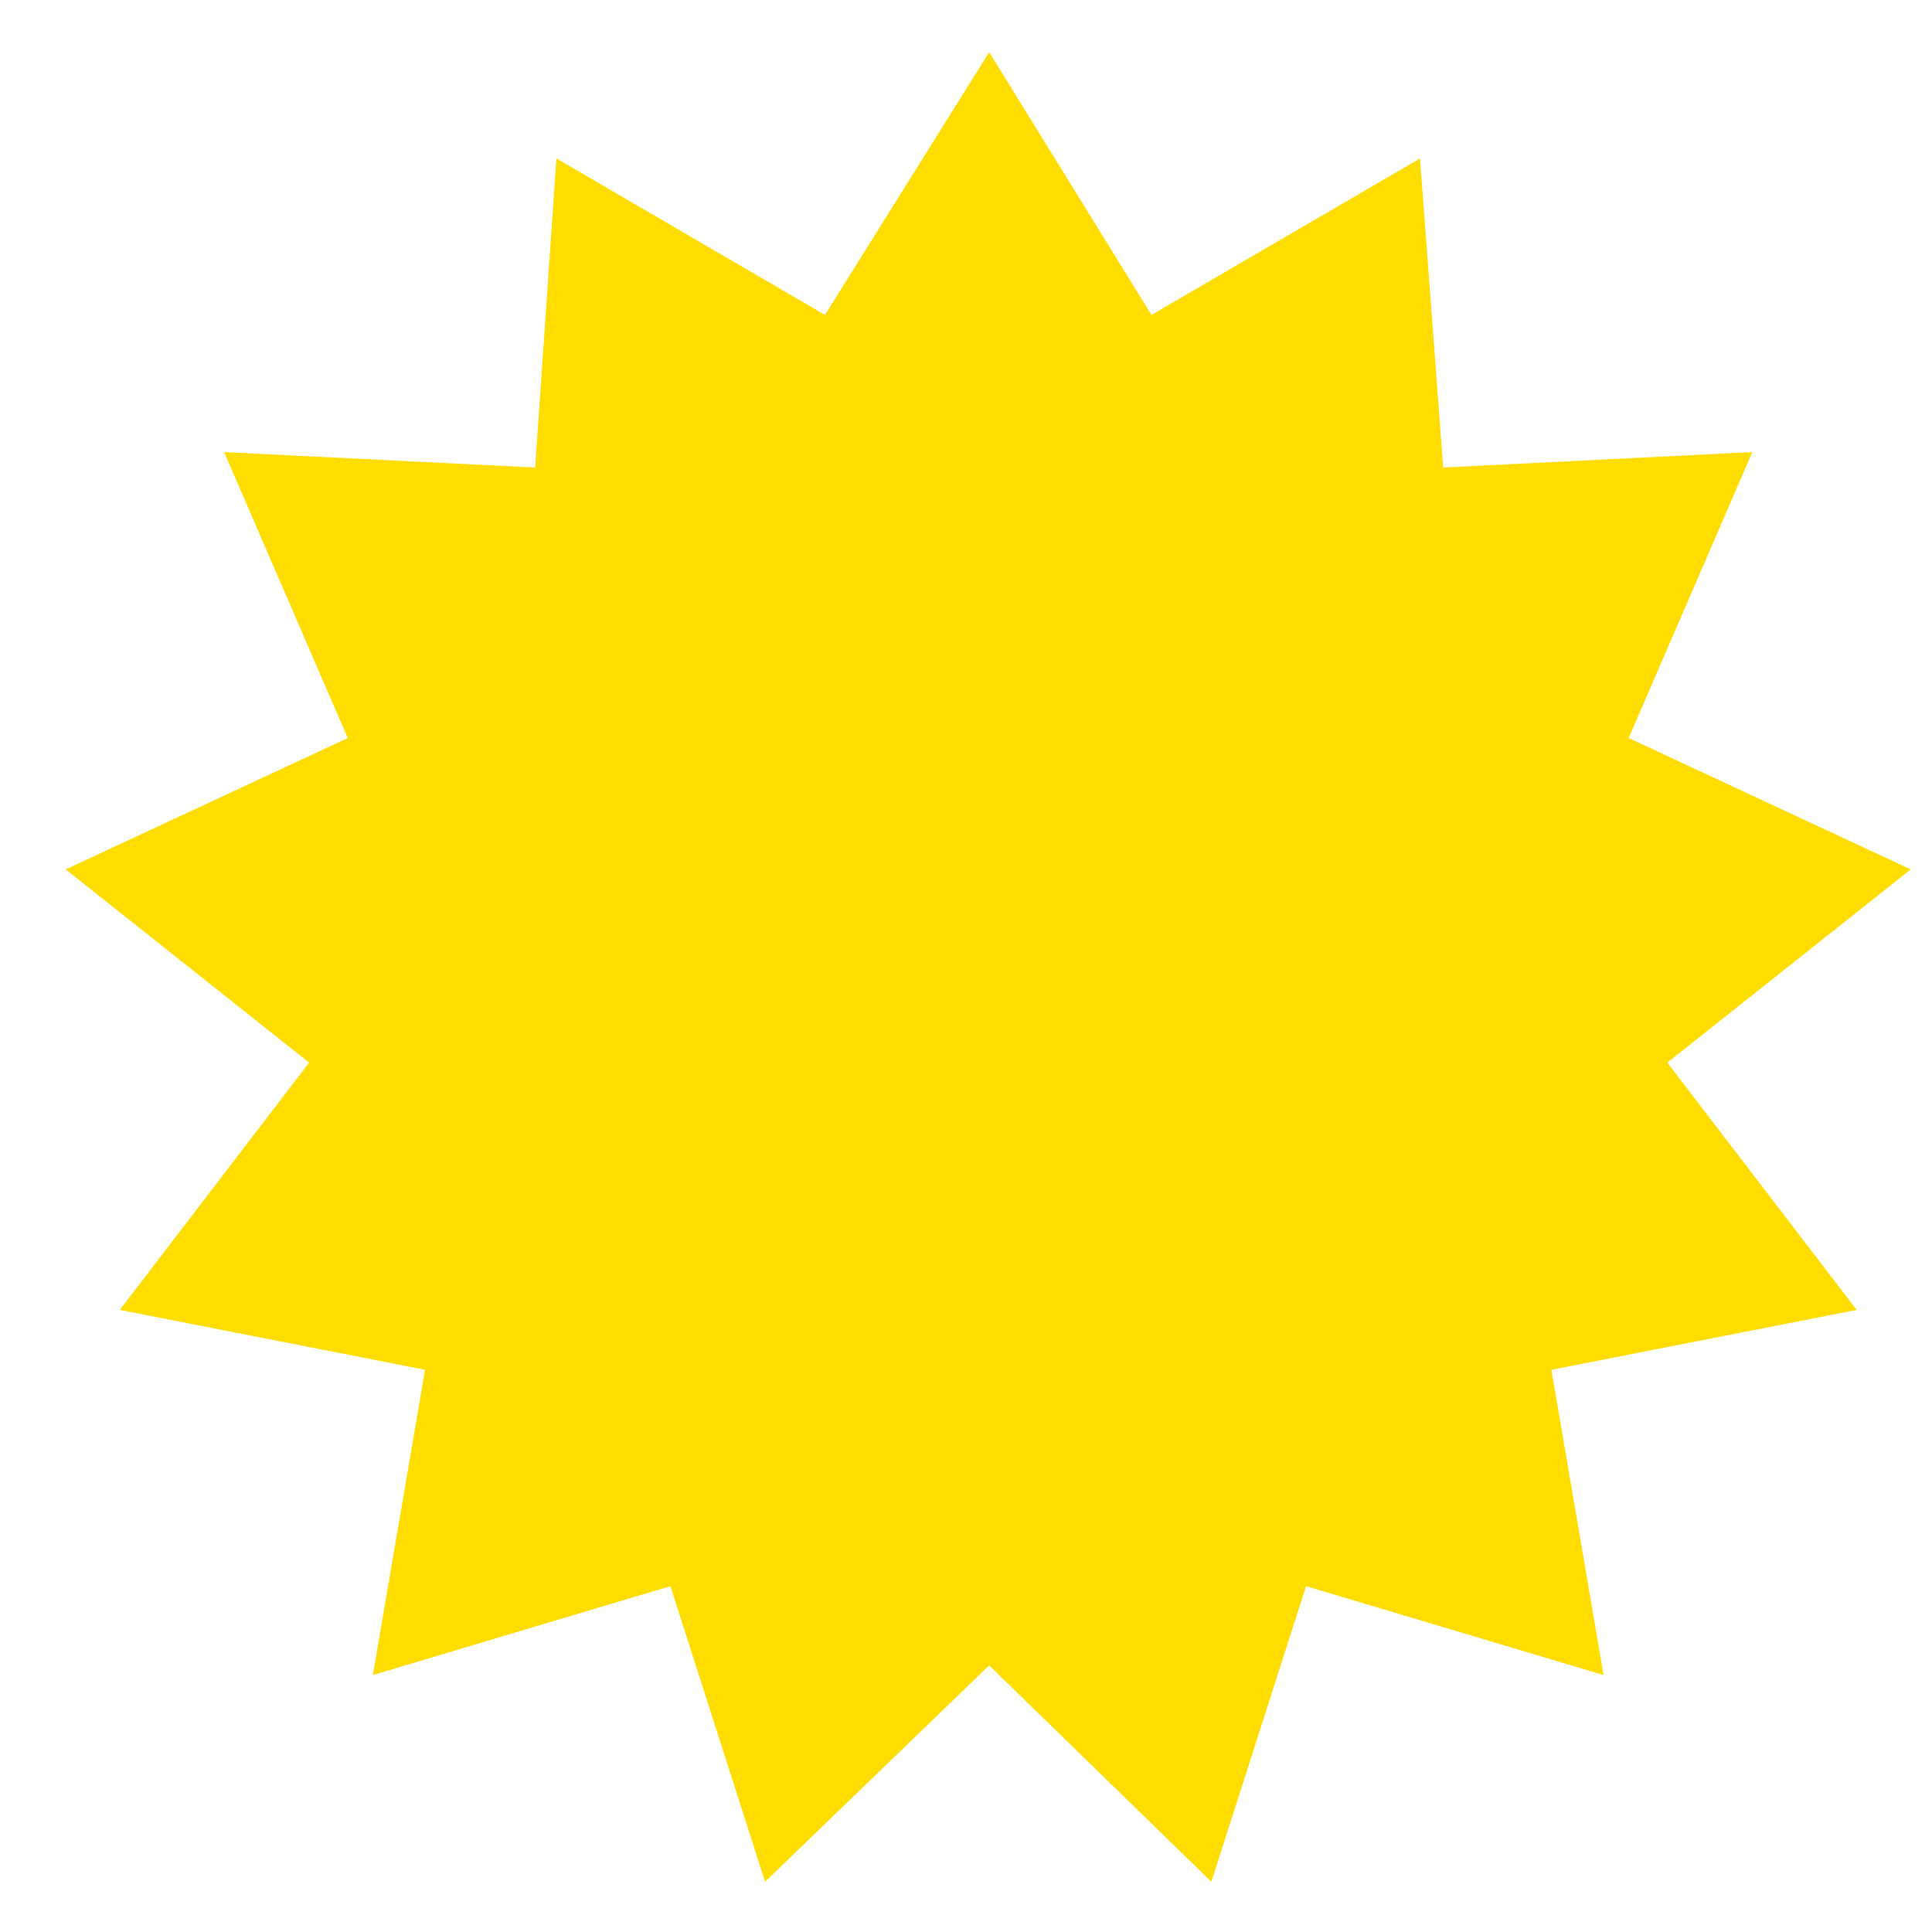 <?xml version="1.0" encoding="UTF-8"?>
<svg xmlns="http://www.w3.org/2000/svg" id="Calque_1" viewBox="0 0 100 100">
  <defs>
    <style>      .st0 {        fill: #fd0;      }    </style>
  </defs>
  <polygon class="st0" points="51.2 2.7 59.6 16.3 73.5 8.2 74.7 24.2 90.7 23.4 84.3 38.2 98.9 45 86.3 55 96.1 67.8 80.3 70.9 83 86.7 67.6 82.1 62.7 97.4 51.2 86.2 39.6 97.4 34.7 82.1 19.3 86.7 22 70.9 6.2 67.8 16 55 3.4 45 18 38.2 11.6 23.4 27.7 24.2 28.8 8.2 42.7 16.3 51.2 2.7"></polygon>
</svg>
